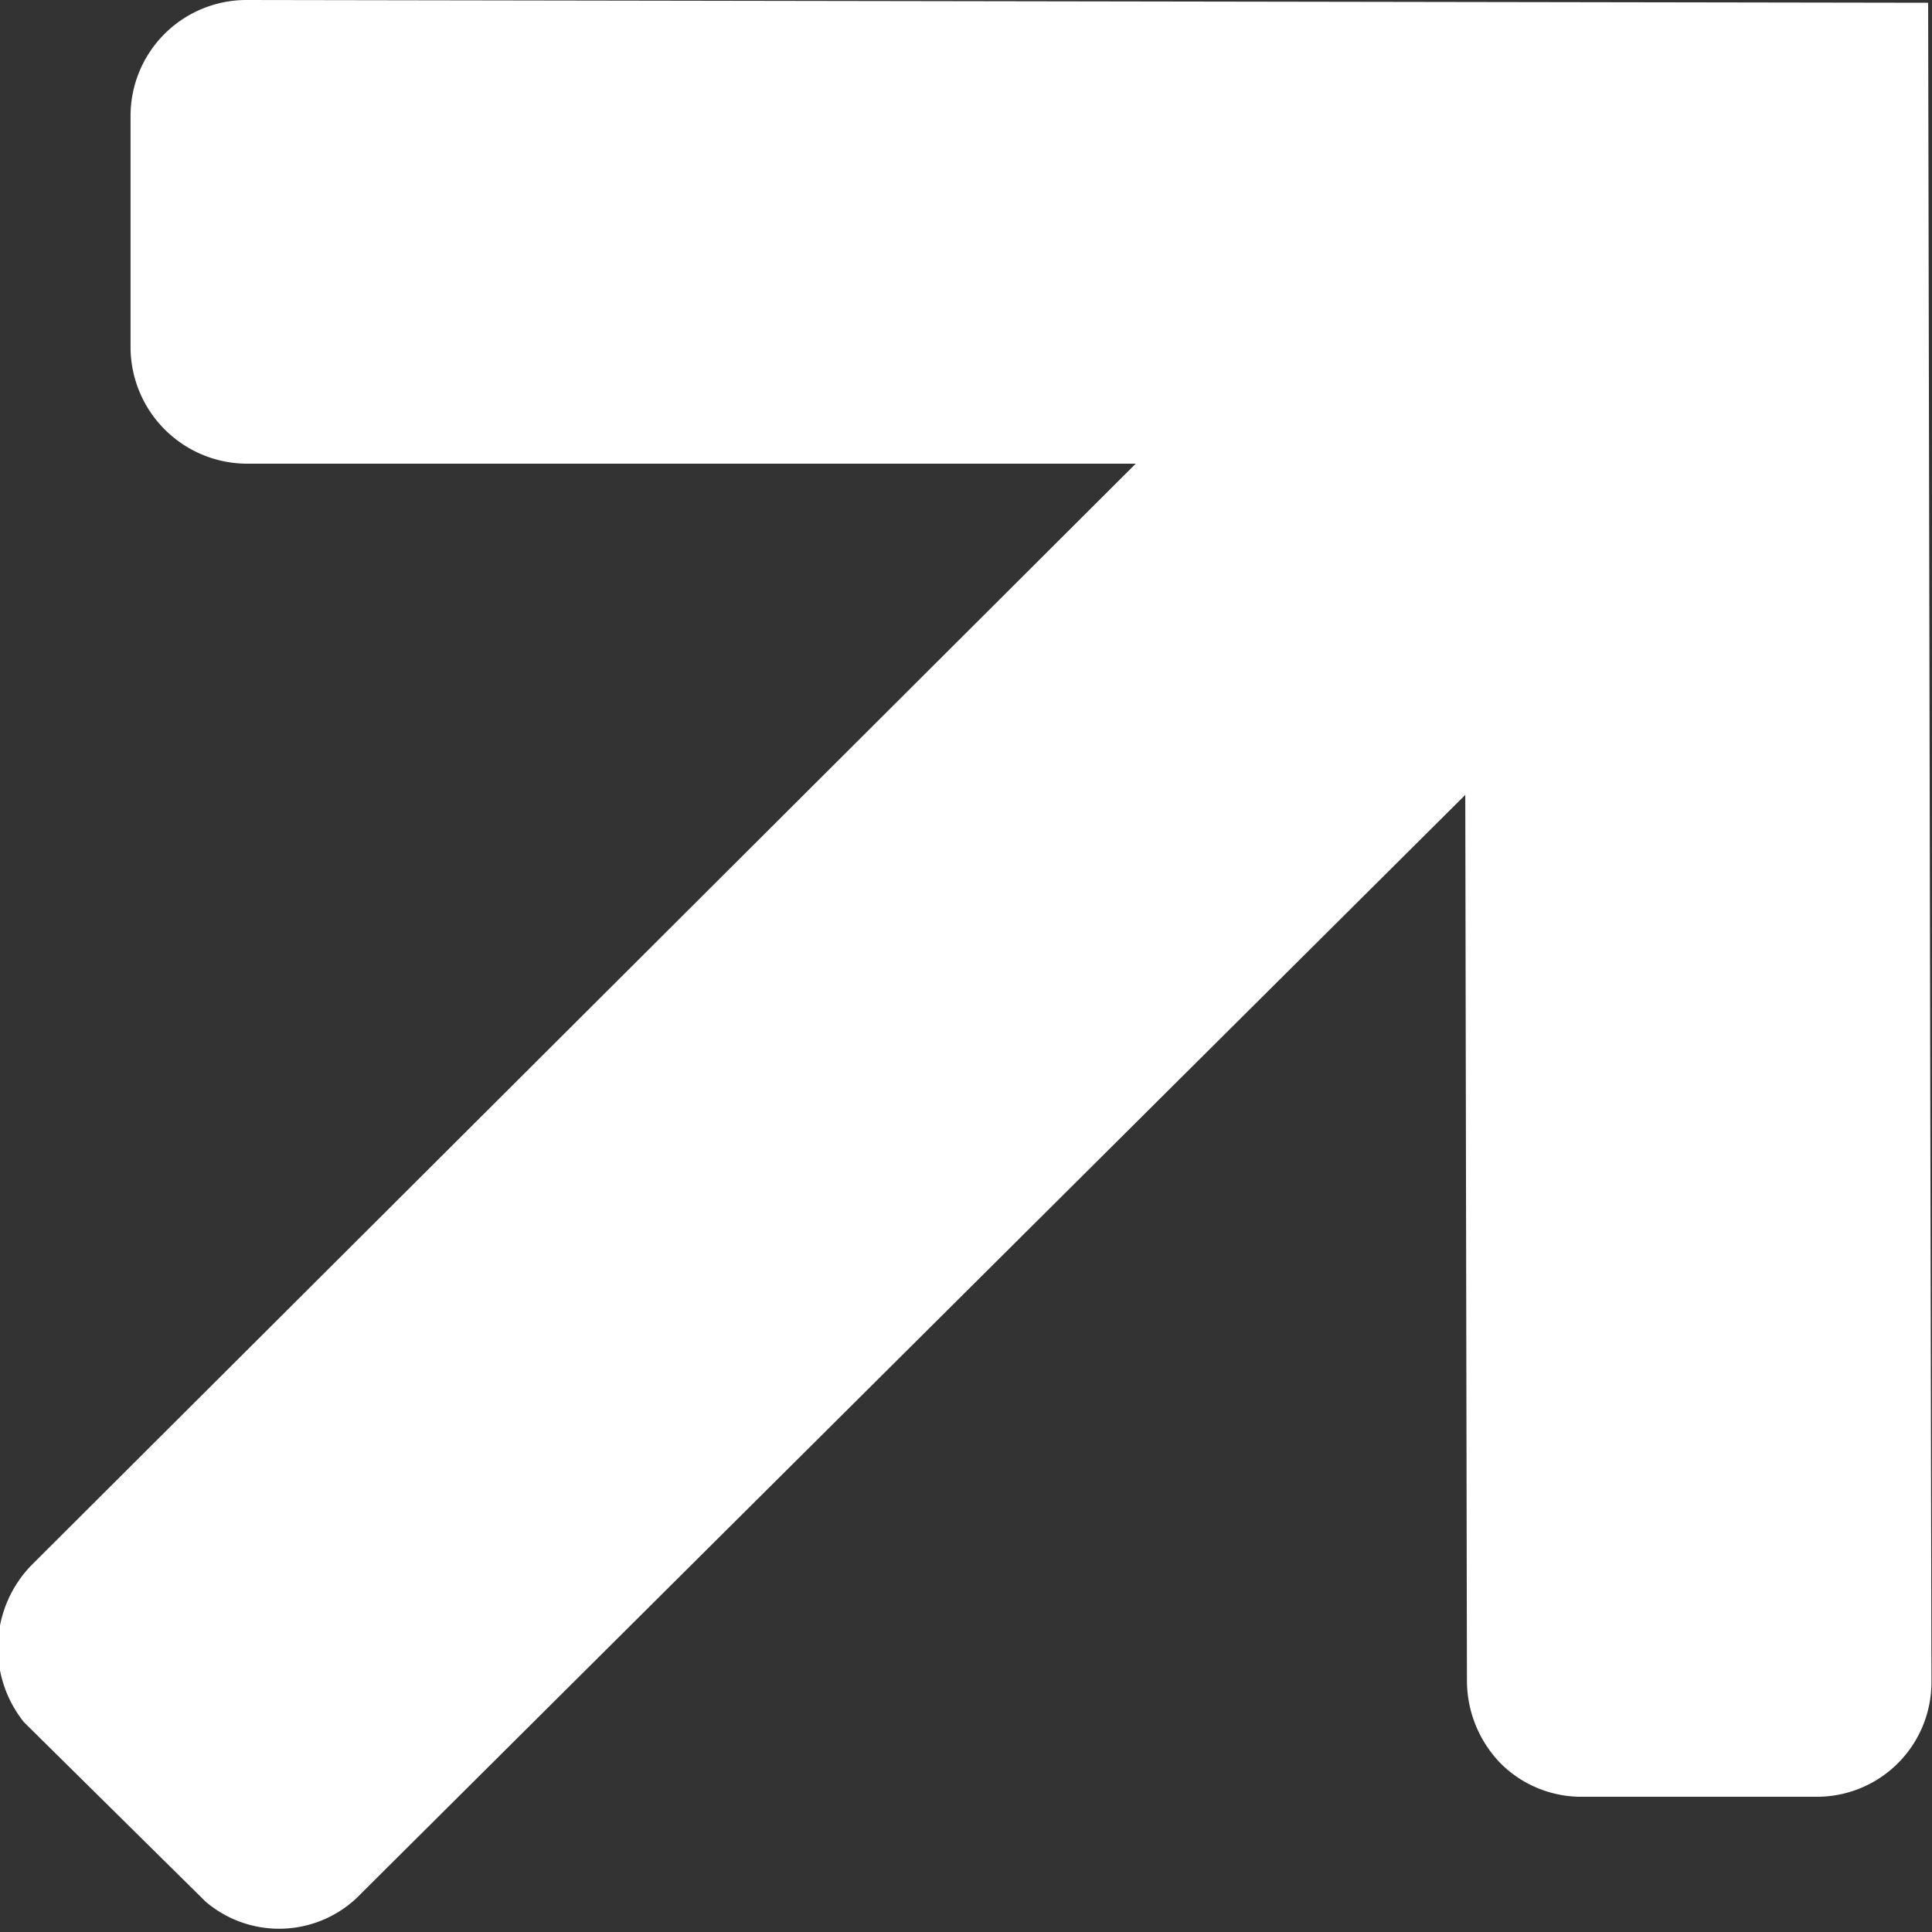 <svg xmlns="http://www.w3.org/2000/svg" width="7" height="7" viewBox="0 0 7 7">
  <rect x="0" y="0" width="7" height="7" fill="#333333" stroke="none"/>
  <defs>
    <style>
      .cls-1 {
        fill: #fff;
        fill-rule: evenodd;
      }
    </style>
  </defs>
  <path id="形状_23" data-name="形状 23" class="cls-1" d="M434.892,1667a0.42,0.42,0,0,0-.419.42v0.84a0.423,0.423,0,0,0,.421.42h3.221l-4,3.99a0.43,0.43,0,0,0-.028.57l0.658,0.65a0.41,0.41,0,0,0,.564-0.03l4-3.98,0.006,3.21a0.431,0.431,0,0,0,.123.3,0.414,0.414,0,0,0,.3.12h0.84a0.415,0.415,0,0,0,.42-0.42l-0.012-6.08Z" transform="translate(-434 -1667)"/>
</svg>
